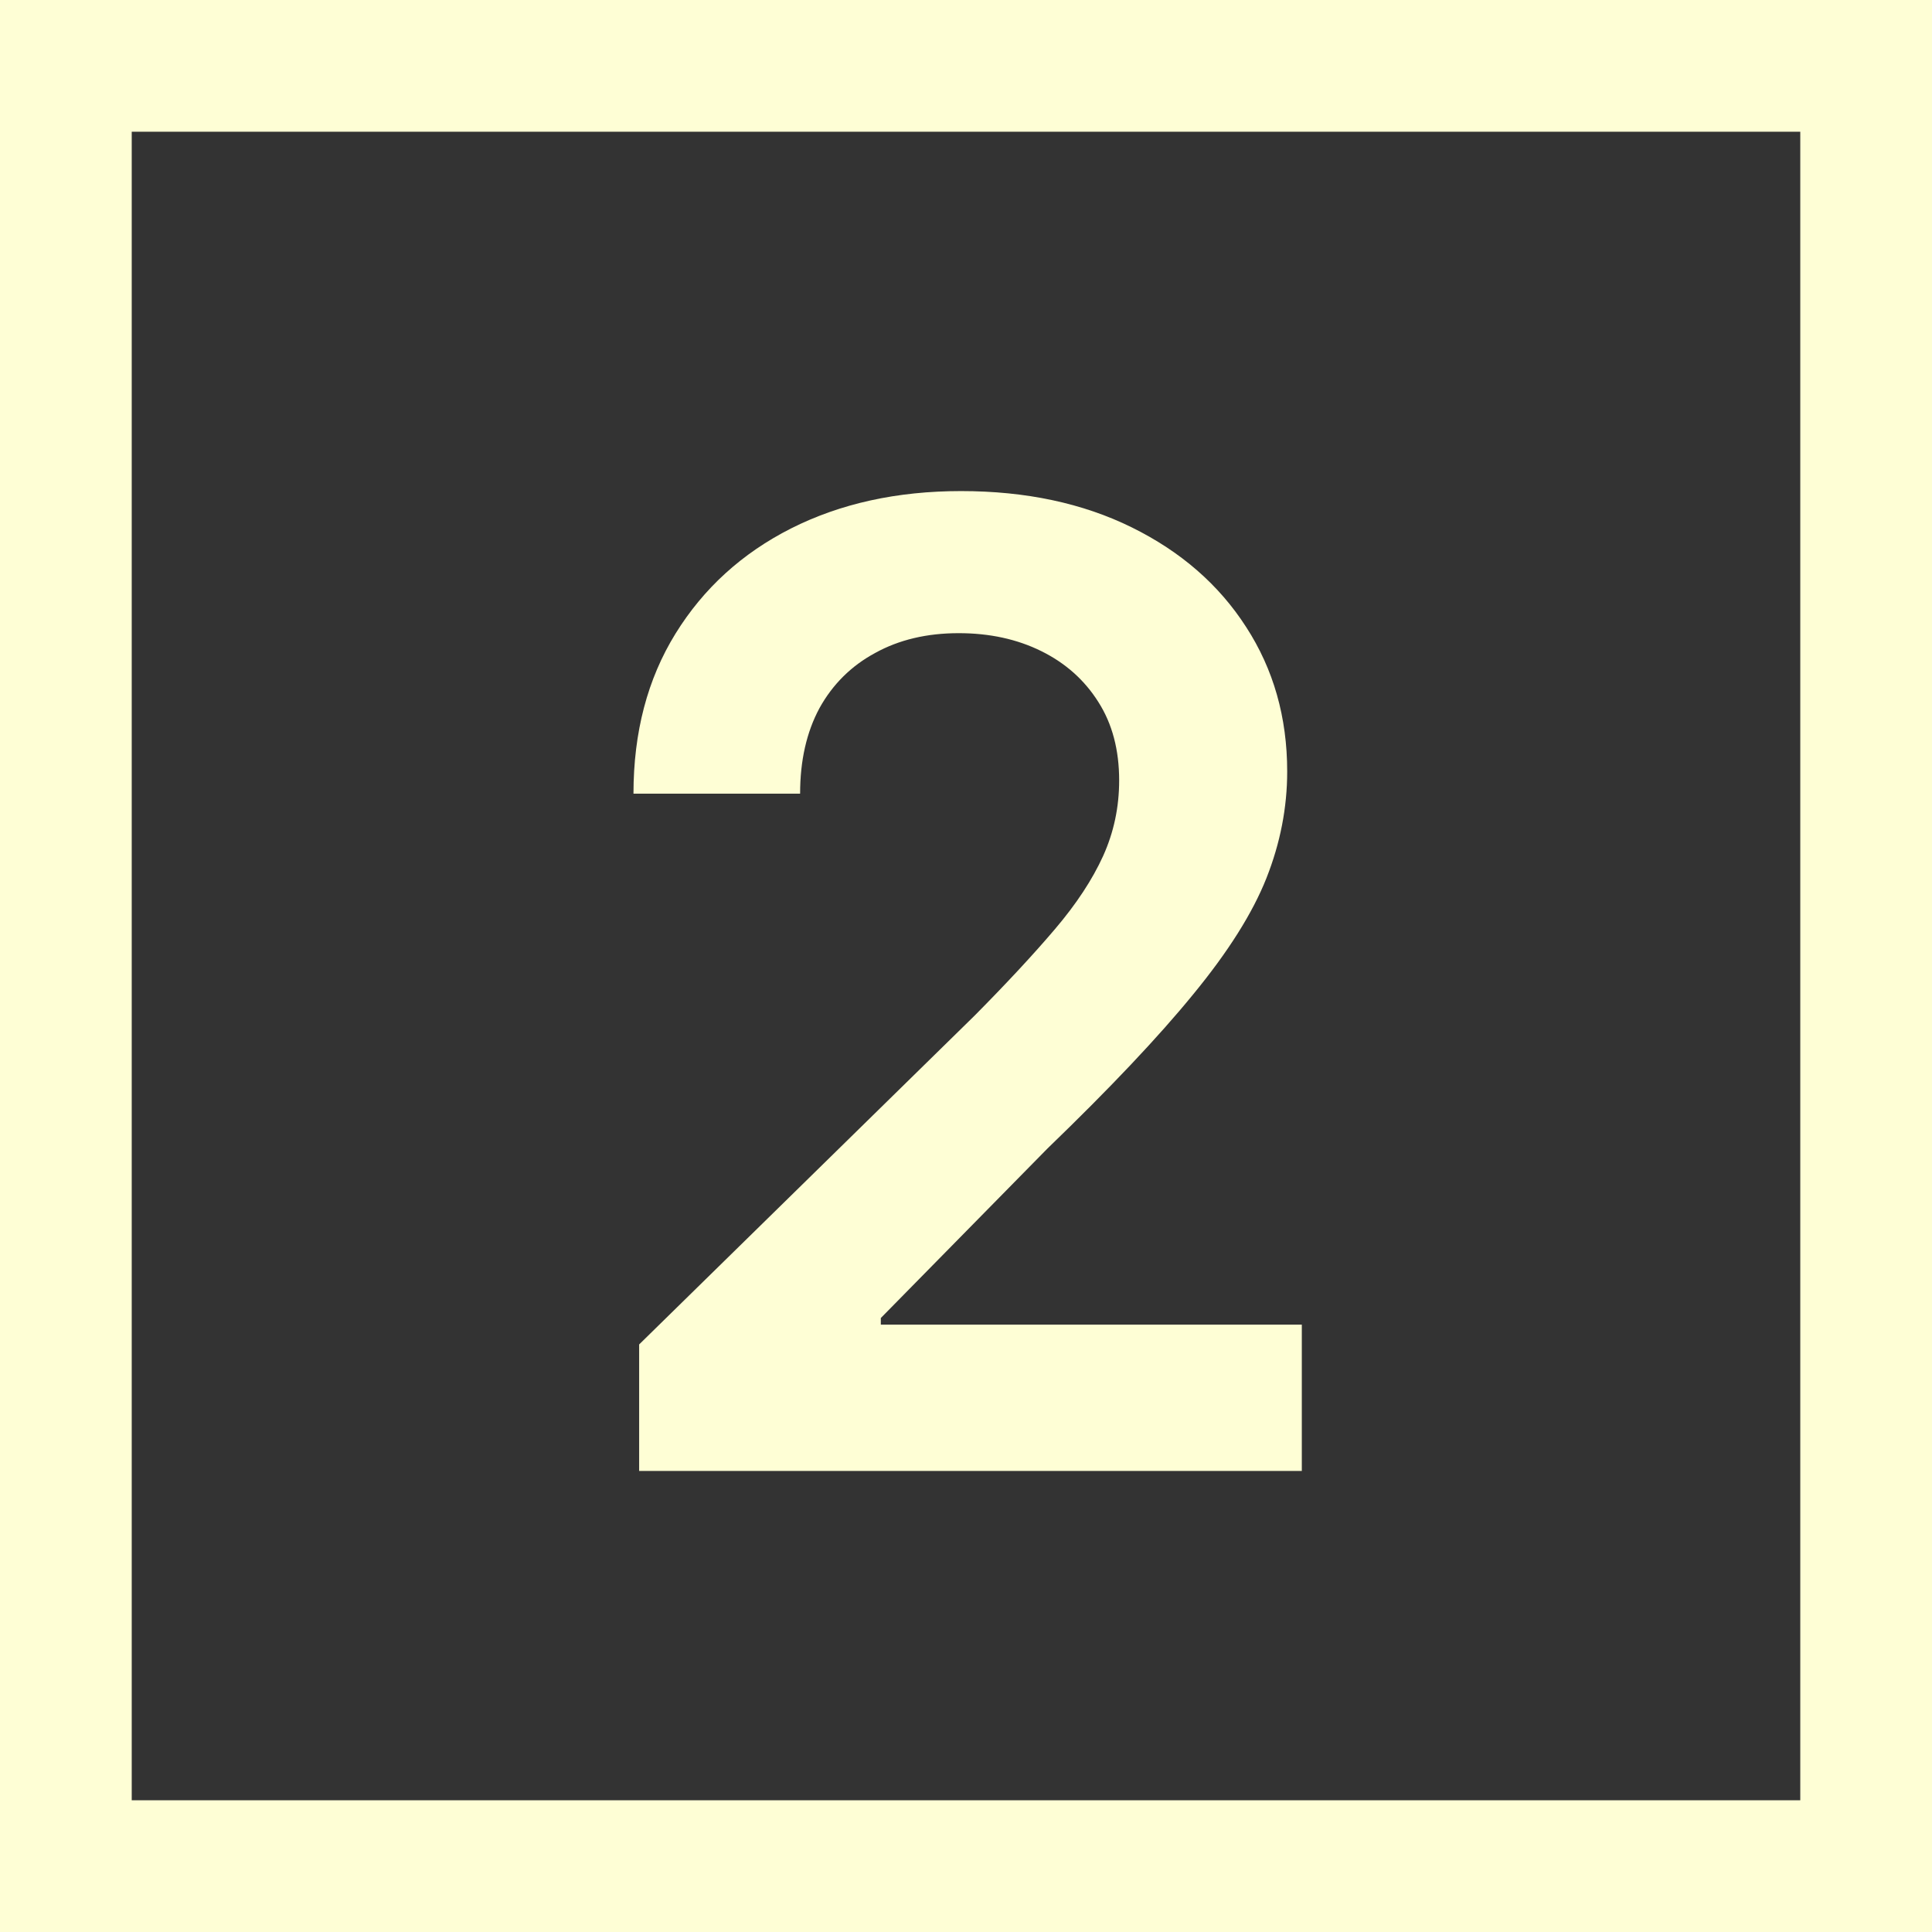 <svg width="44" height="44" viewBox="0 0 44 44" fill="none" xmlns="http://www.w3.org/2000/svg">
<rect x="0" y="0" width="44" height="44" fill="#333333" stroke="none"/>
<rect x="1.5" y="1.5" width="41" height="41" stroke="#FEFED5" stroke-width="3"/>
<path d="M14.556 33.5V30.619L22.199 23.127C22.93 22.389 23.539 21.733 24.026 21.16C24.514 20.587 24.879 20.031 25.123 19.494C25.366 18.956 25.488 18.383 25.488 17.774C25.488 17.079 25.331 16.484 25.015 15.989C24.7 15.488 24.266 15.101 23.715 14.829C23.163 14.556 22.536 14.42 21.833 14.42C21.11 14.42 20.475 14.57 19.931 14.871C19.386 15.165 18.963 15.585 18.662 16.129C18.369 16.674 18.222 17.322 18.222 18.075H14.427C14.427 16.677 14.746 15.463 15.384 14.431C16.022 13.399 16.899 12.6 18.017 12.034C19.142 11.467 20.432 11.184 21.887 11.184C23.363 11.184 24.66 11.46 25.778 12.012C26.896 12.564 27.763 13.32 28.38 14.28C29.003 15.241 29.315 16.337 29.315 17.57C29.315 18.394 29.157 19.203 28.842 19.999C28.527 20.794 27.971 21.676 27.176 22.643C26.387 23.611 25.28 24.782 23.854 26.158L20.06 30.017V30.168H29.648V33.5H14.556Z" fill="#FEFED5"/>
</svg>

